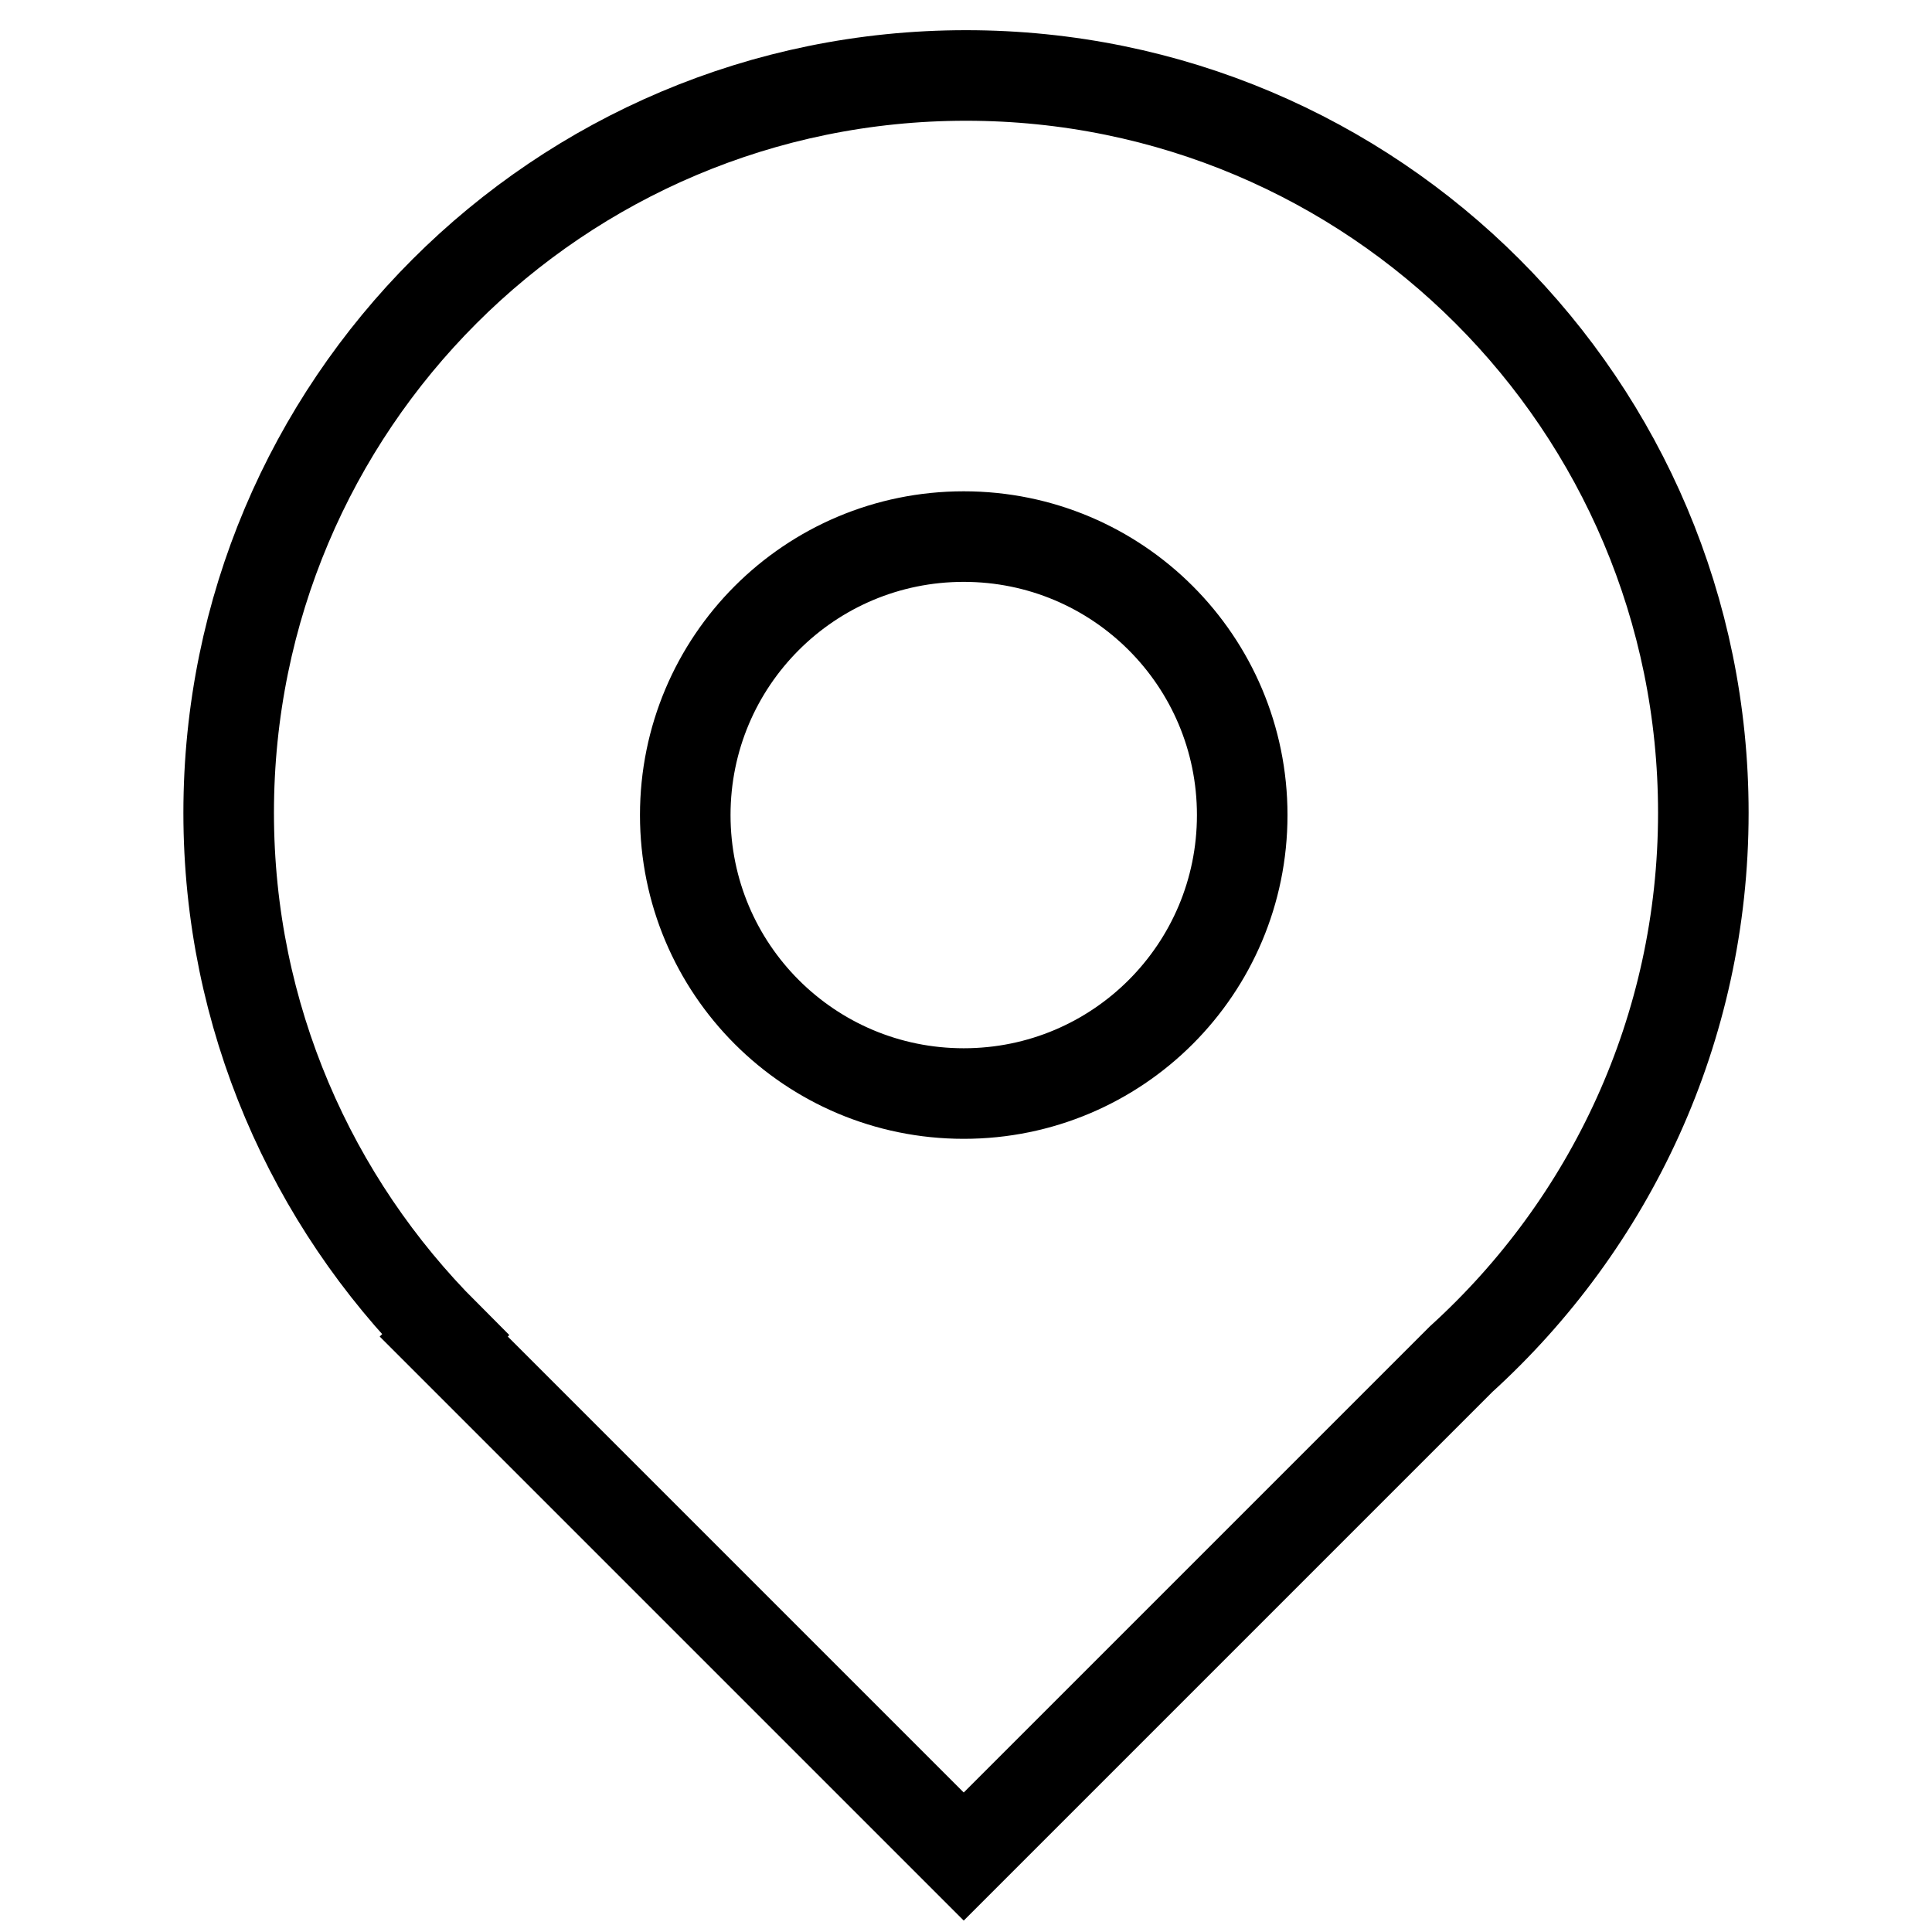 <?xml version="1.0" encoding="utf-8"?>
<!-- Svg Vector Icons : http://www.onlinewebfonts.com/icon -->
<!DOCTYPE svg PUBLIC "-//W3C//DTD SVG 1.1//EN" "http://www.w3.org/Graphics/SVG/1.1/DTD/svg11.dtd">
<svg version="1.1" xmlns="http://www.w3.org/2000/svg" xmlns:xlink="http://www.w3.org/1999/xlink" x="0px" y="0px" viewBox="0 0 256 256" enable-background="new 0 0 256 256" xml:space="preserve">
<g> <path stroke-width="12" fill-opacity="0" stroke="#000000"  d="M128,10c-54,0-97.7,43.7-97.7,97.7c0,27,11,51.5,28.7,69.2l-0.2,0.2l68.9,68.9l65.9-65.9 c19.7-17.9,32.1-43.7,32.1-72.4C225.7,53.7,182,10,128,10L128,10z M127.7,144.9c-20.4,0-36.9-16.5-36.9-36.9 c0-20.4,16.5-36.9,36.9-36.9c20.4,0,36.9,16.5,36.9,36.9S148.1,144.9,127.7,144.9z"/></g>
</svg>